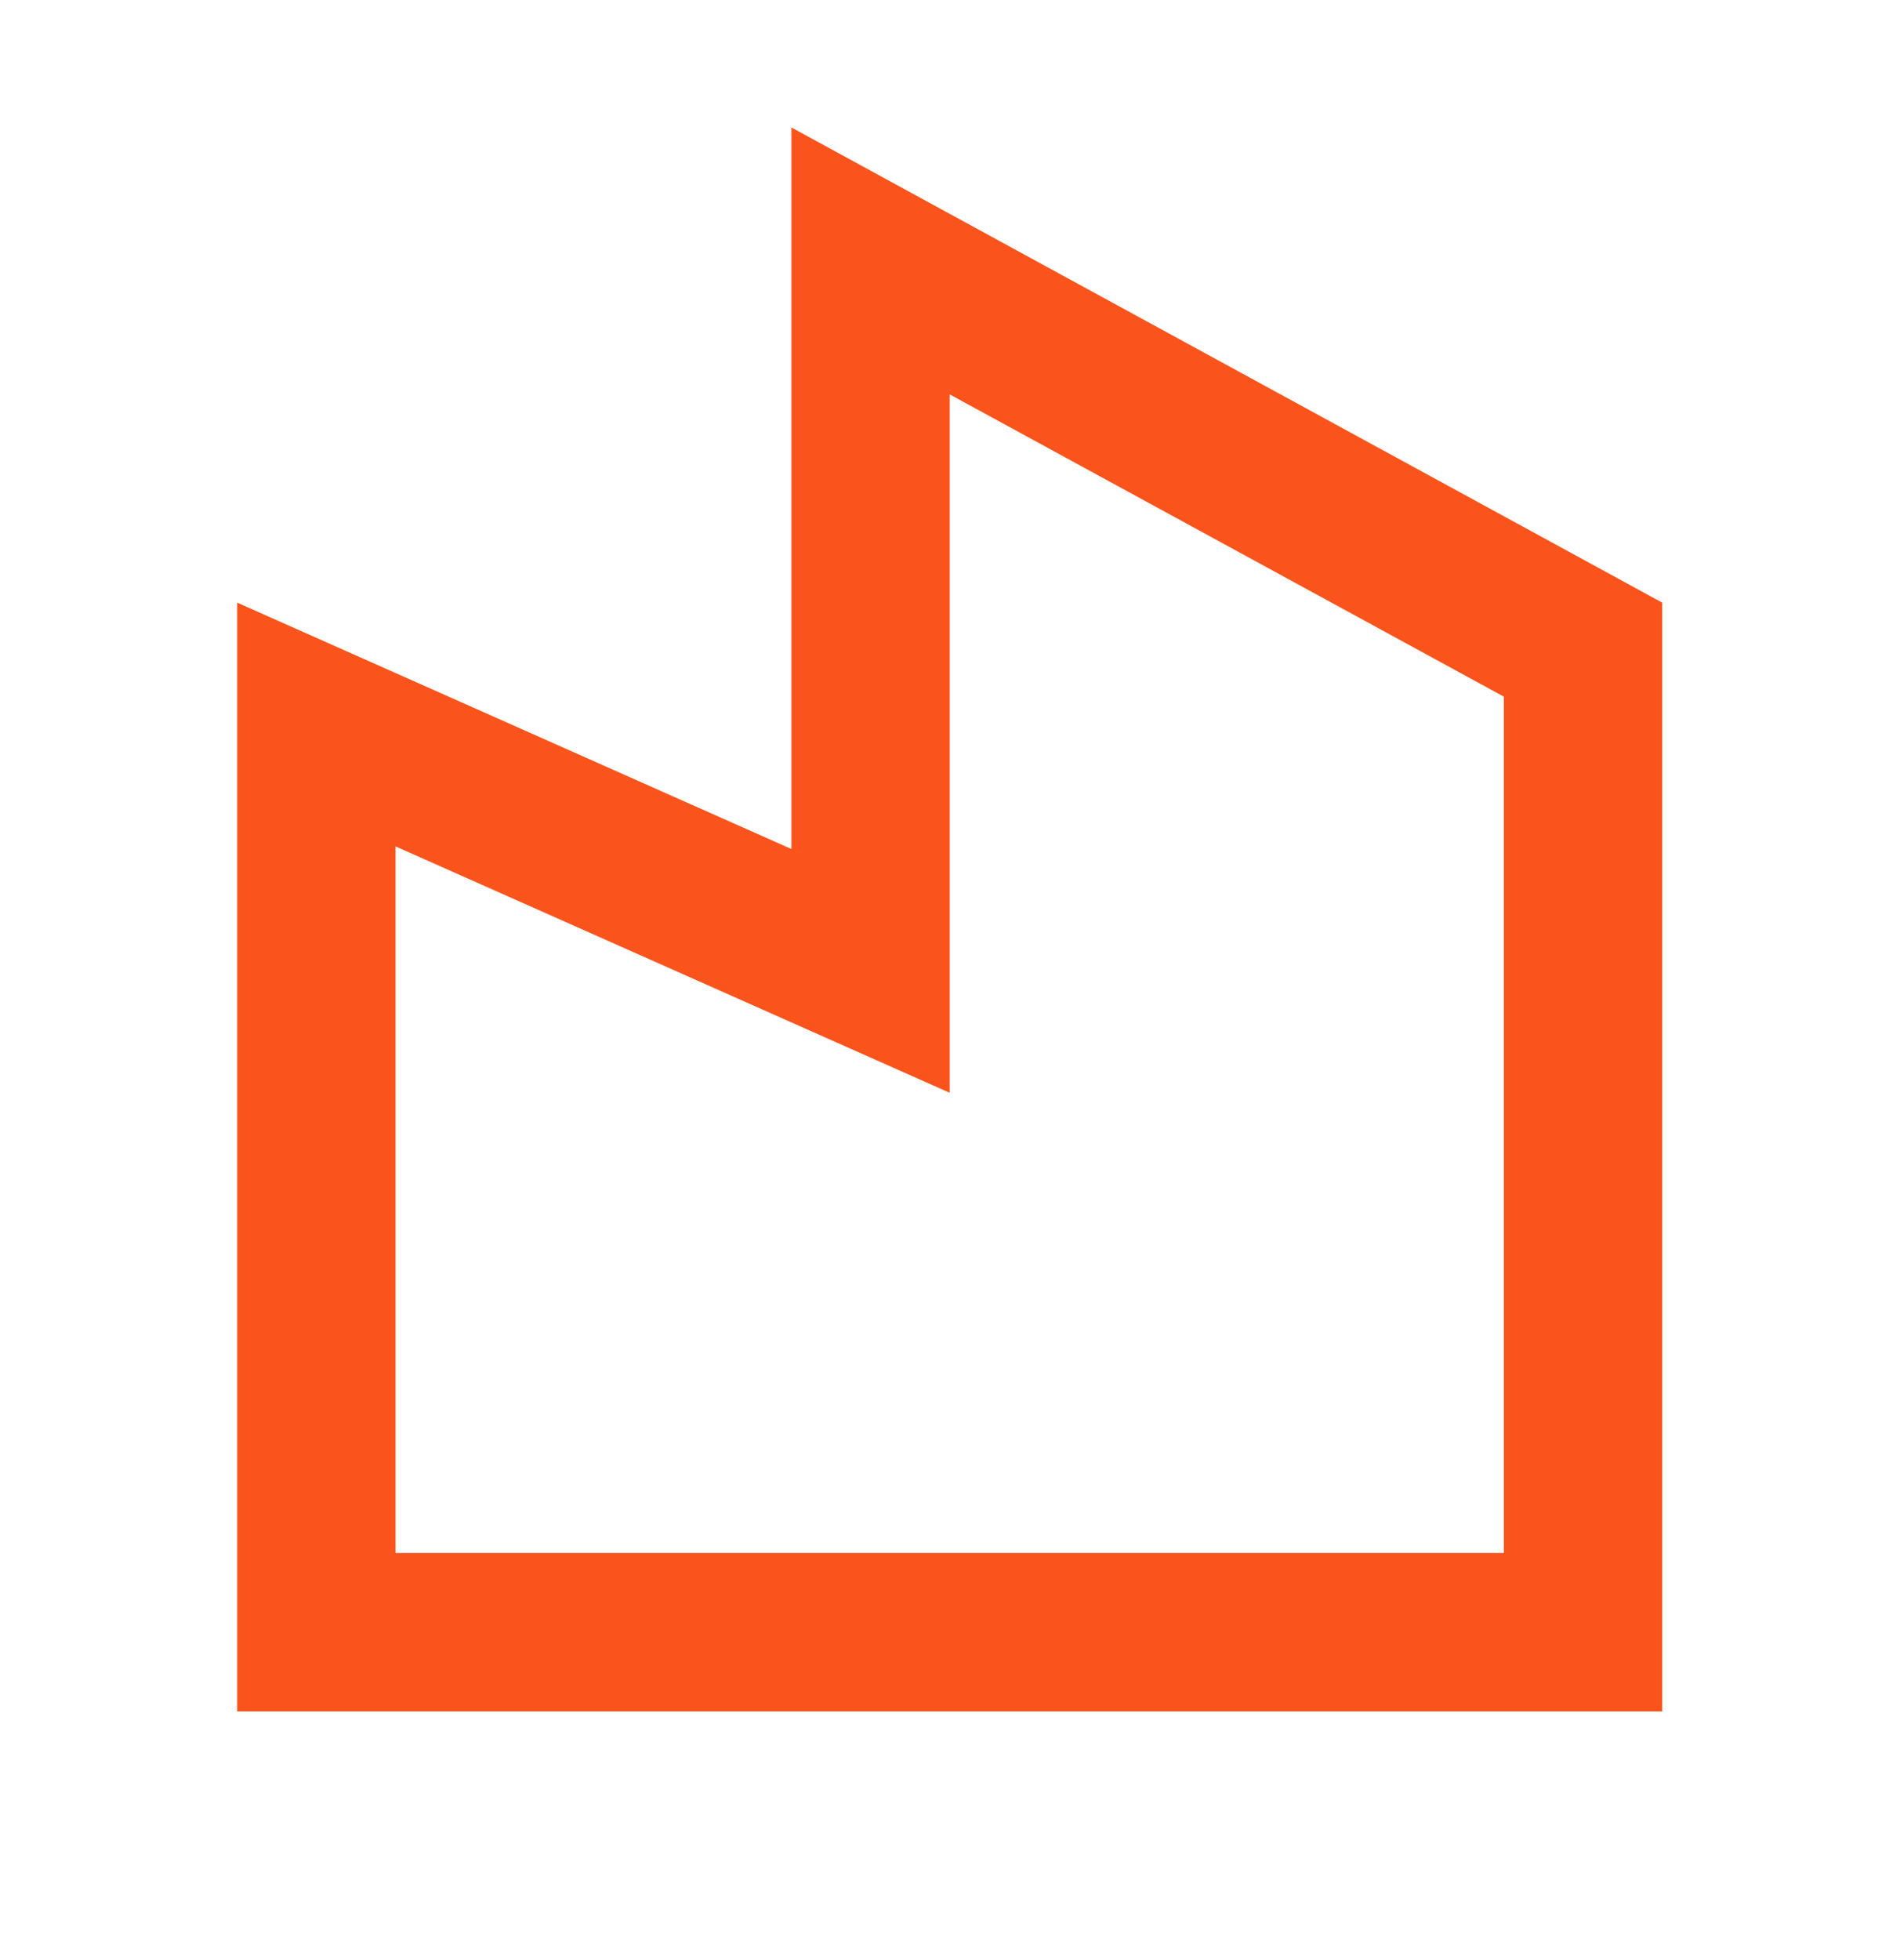 <svg xmlns="http://www.w3.org/2000/svg" width="32" height="33" viewBox="0 0 32 33" fill="none"><path d="M13.329 14.294V2.146L27.995 10.146V28.813H3.995V10.146L13.329 14.294ZM15.995 6.638V18.398L6.662 14.25V26.146H25.328V11.729L15.995 6.64V6.638Z" fill="#FA541C"></path></svg>